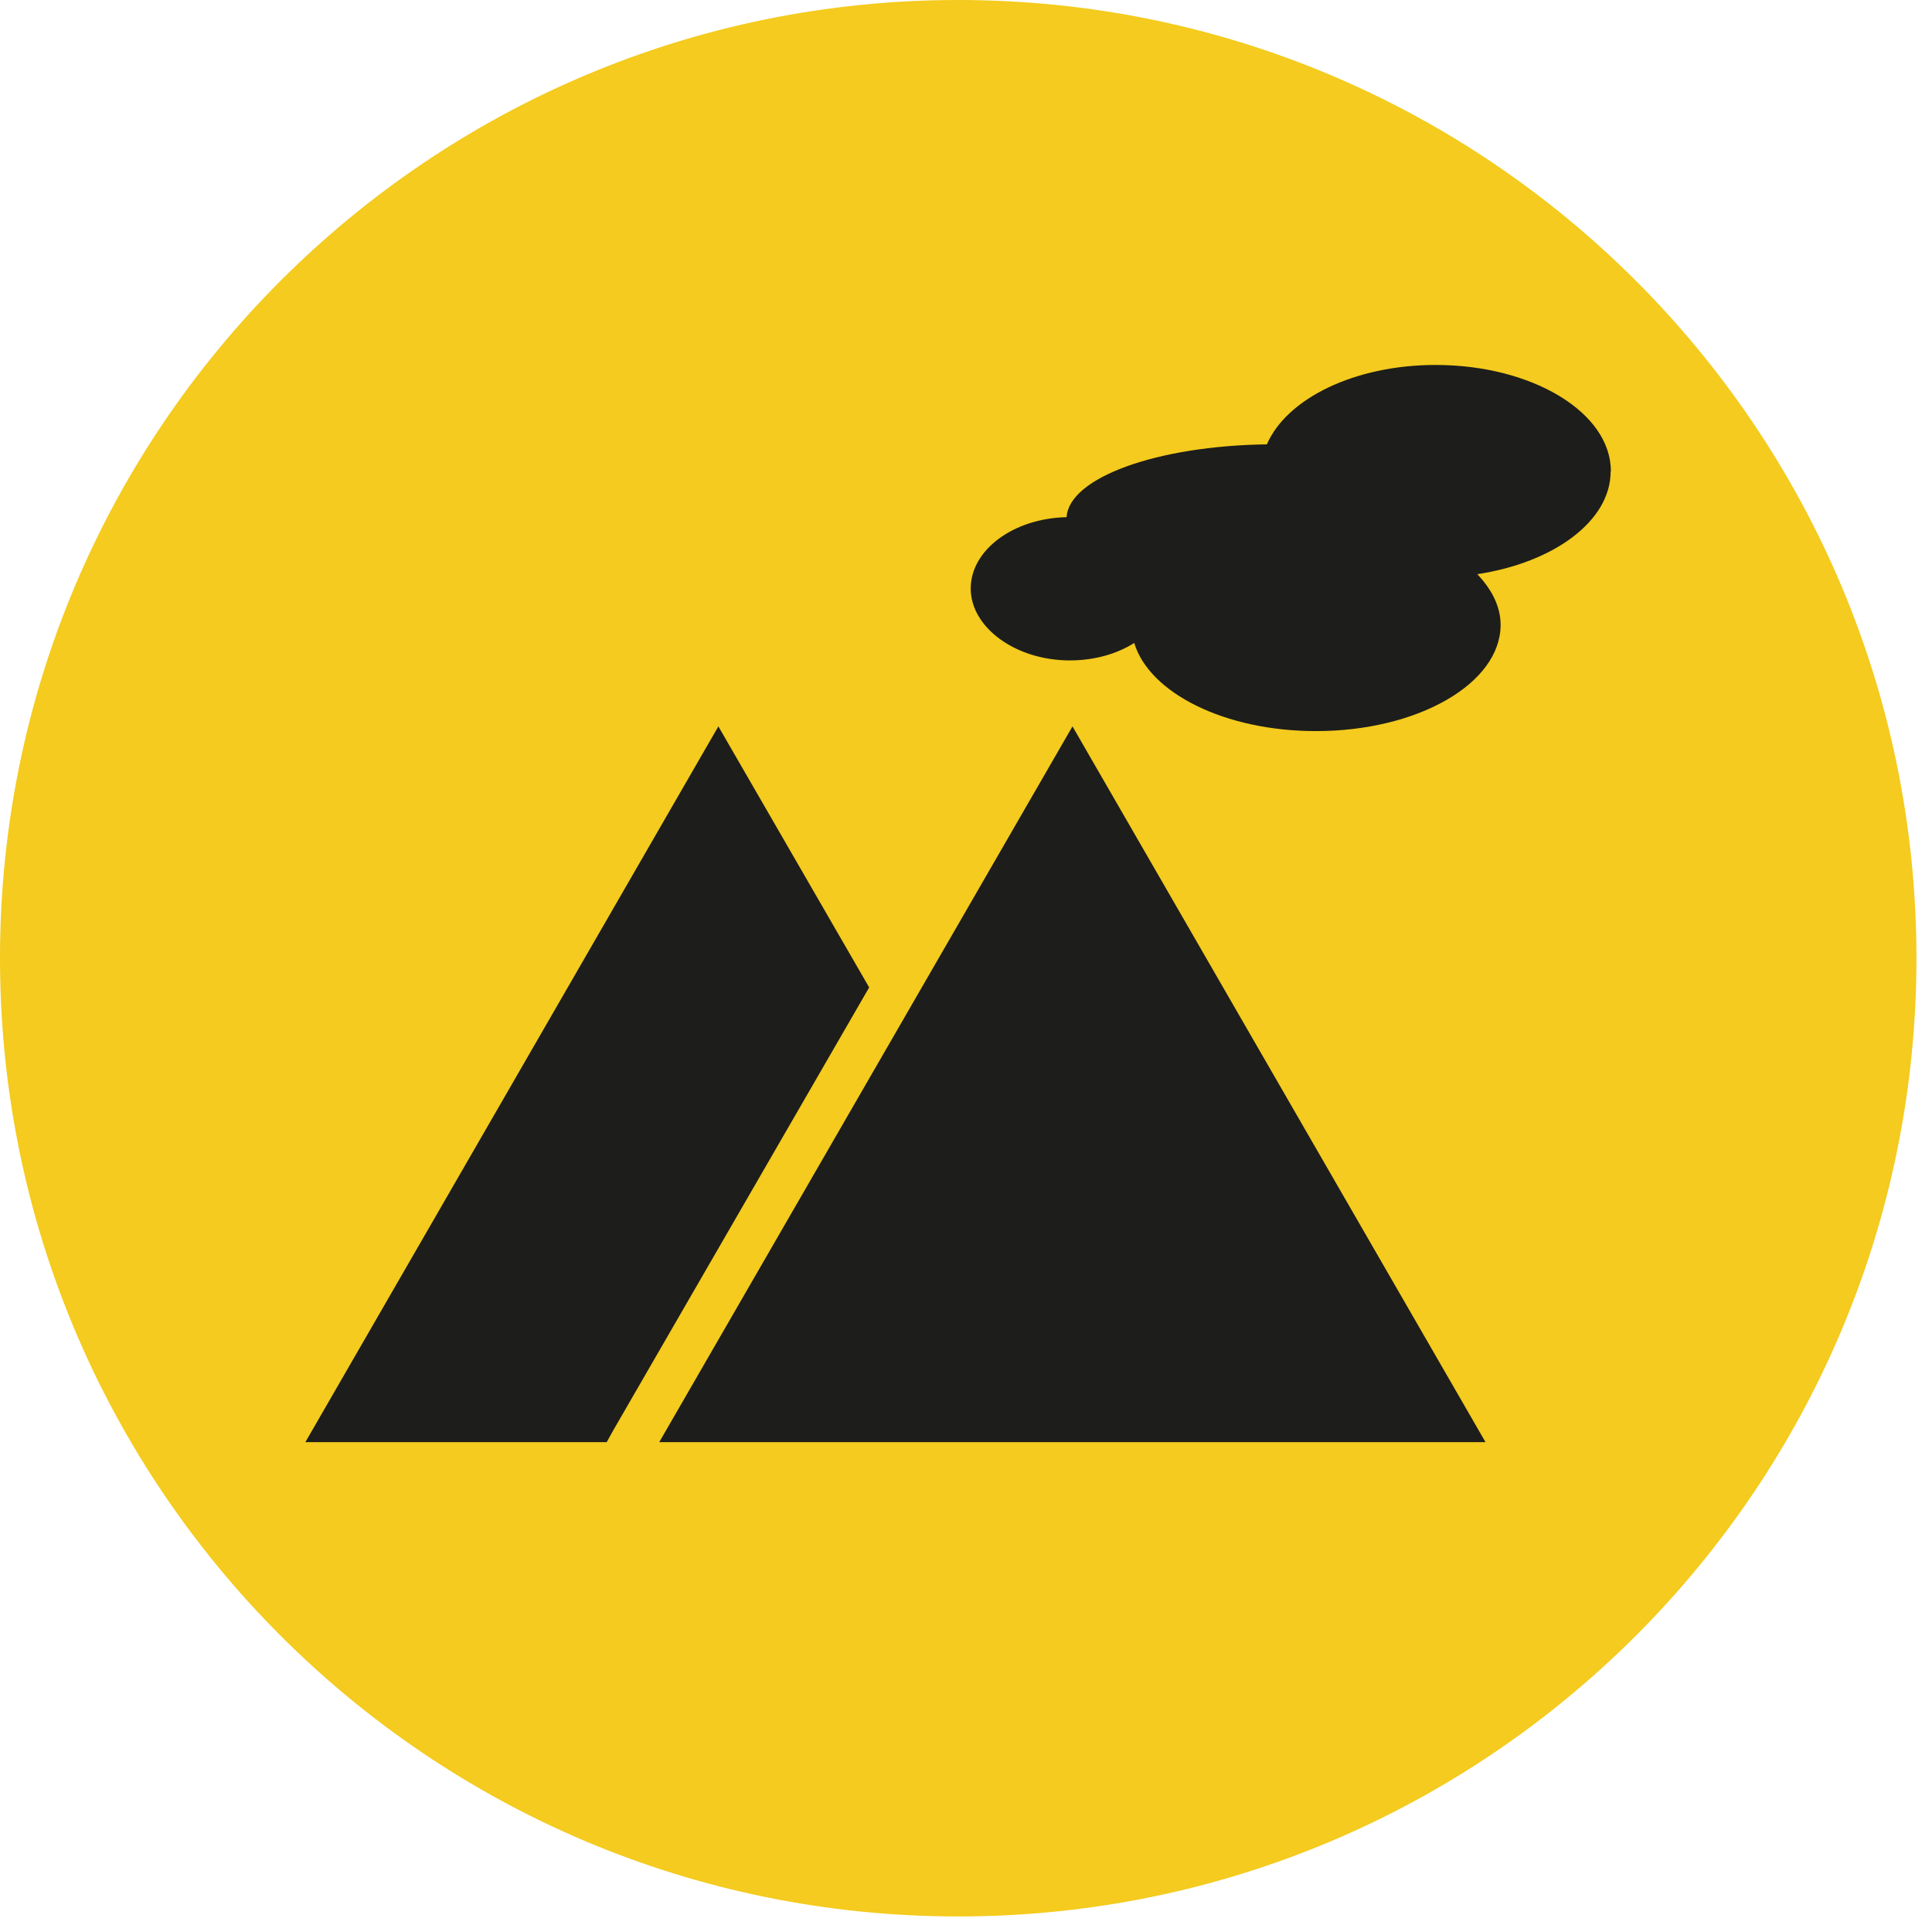 <svg xmlns="http://www.w3.org/2000/svg" width="82" height="82" fill="none" viewBox="0 0 82 82"><path fill="#F4CB1E" d="M40.67 81.34c22.461 0 40.67-18.209 40.67-40.67C81.34 18.209 63.131 0 40.67 0 18.209 0 0 18.209 0 40.67c0 22.461 18.209 40.67 40.67 40.67Z"/><path fill="#1D1D1B" d="m26.05 60.67 10.84-18.76-6.4-11.08-17.53 30.38h12.79l.3-.54ZM27.98 61.21l17.54-30.38 17.53 30.38H27.98ZM68.37 20c0-2.49-3.33-4.51-7.44-4.51-3.44 0-6.32 1.43-7.16 3.37-4.66.06-8.4 1.41-8.5 3.09-2.26.05-4.07 1.39-4.07 3.03s1.89 3.05 4.21 3.05c1.05 0 2-.28 2.73-.74.64 2.12 3.84 3.74 7.71 3.74 4.33 0 7.84-2.02 7.84-4.51 0-.78-.38-1.51-.99-2.15 3.24-.49 5.66-2.25 5.66-4.36l.01-.01Z"/></svg>